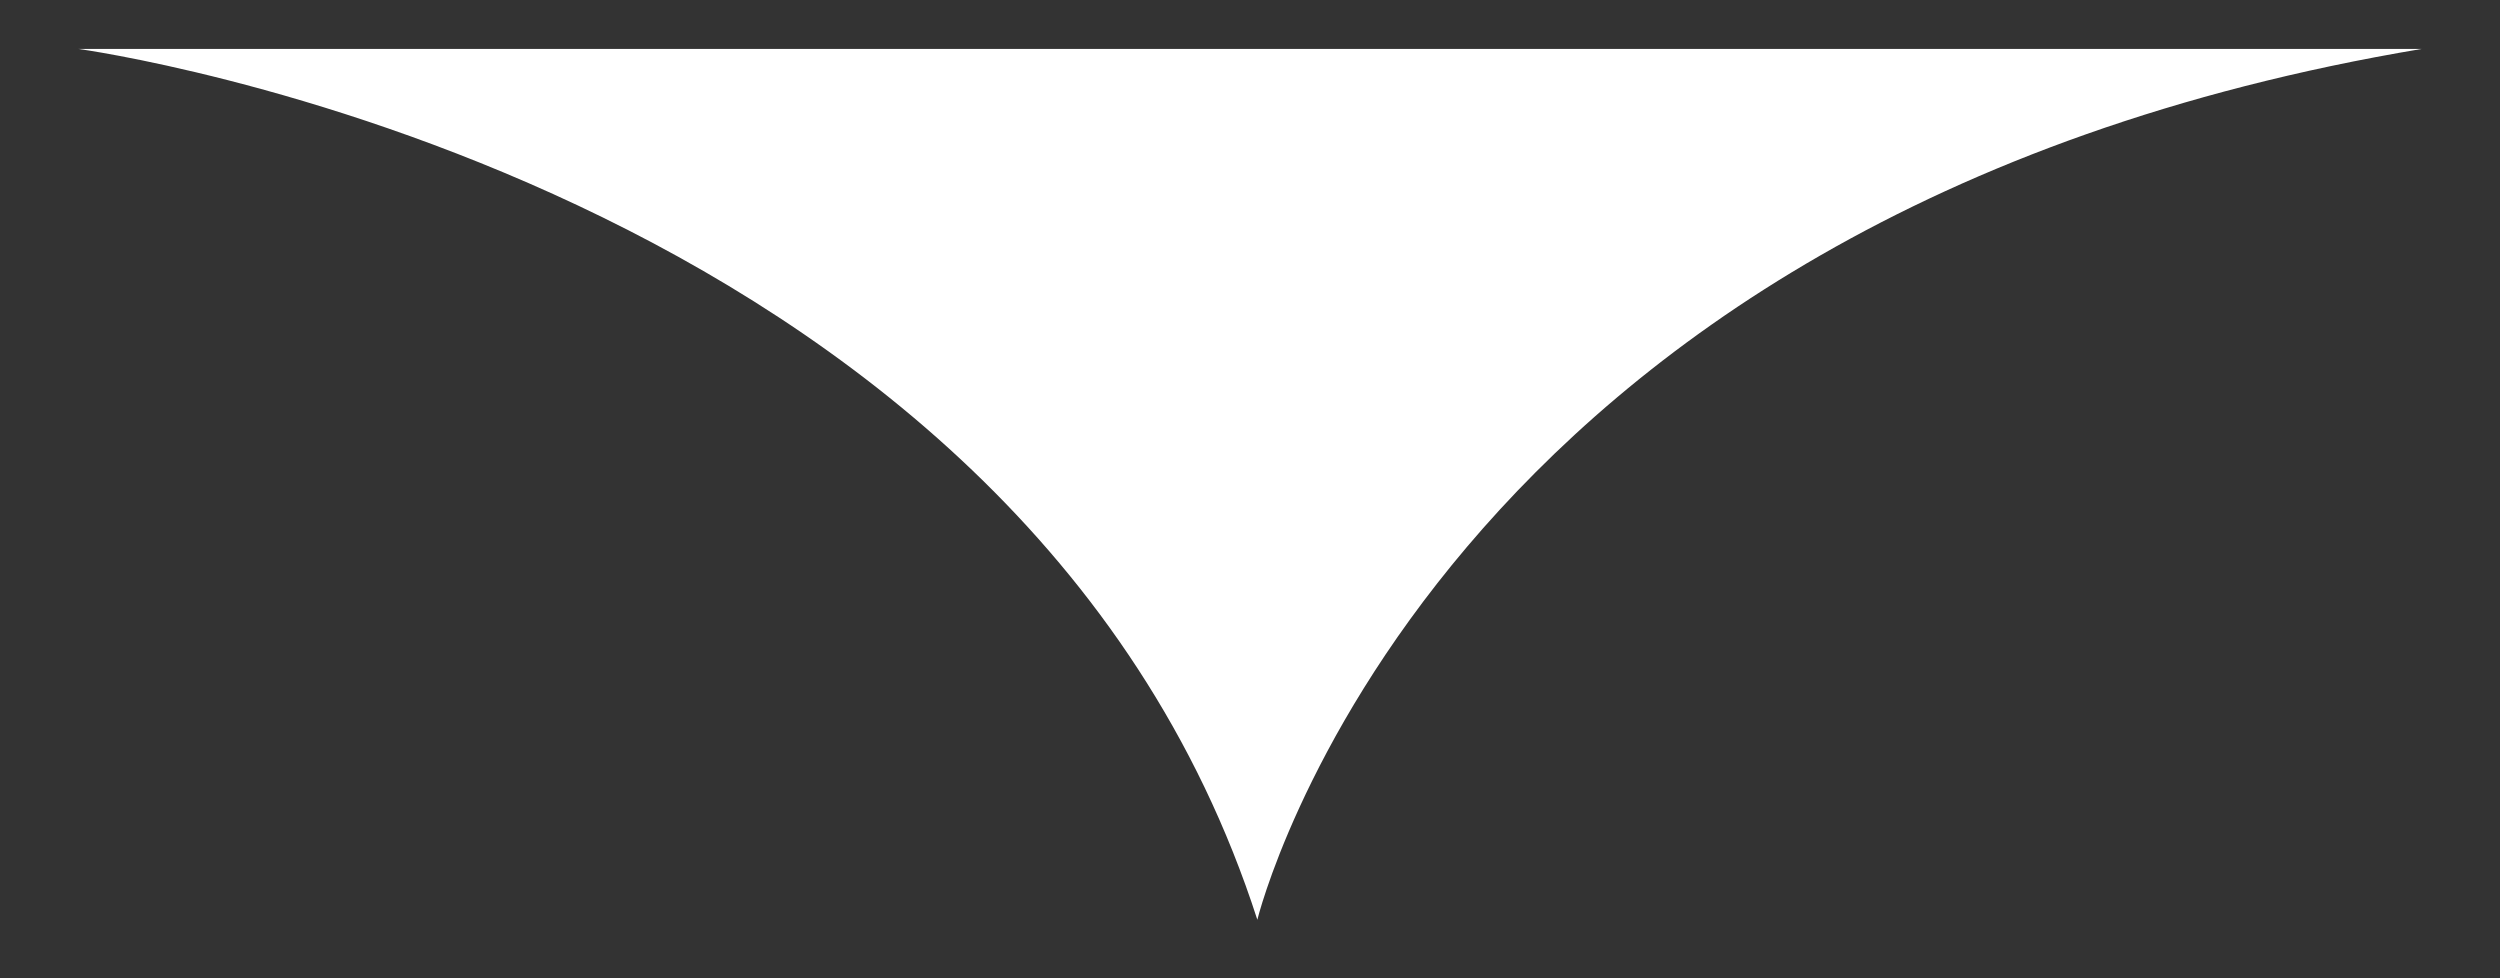 <?xml version="1.0" encoding="utf-8"?>
<!-- Generator: Adobe Illustrator 24.0.0, SVG Export Plug-In . SVG Version: 6.00 Build 0)  -->
<svg version="1.1" id="Layer_1" xmlns="http://www.w3.org/2000/svg" xmlns:xlink="http://www.w3.org/1999/xlink" x="0px" y="0px"
	 viewBox="0 0 511 200" style="enable-background:new 0 0 511 200;" xml:space="preserve">
<rect x="0" y="0" width="511" height="200" fill="#333333" stroke="none"/>
<style type="text/css">
	.st0{fill:#FFFFFF;}
</style>
<path class="st0" d="M16,10c0,0,192,26,241,178c0,0,35-144,238-178H16z"/>
</svg>

